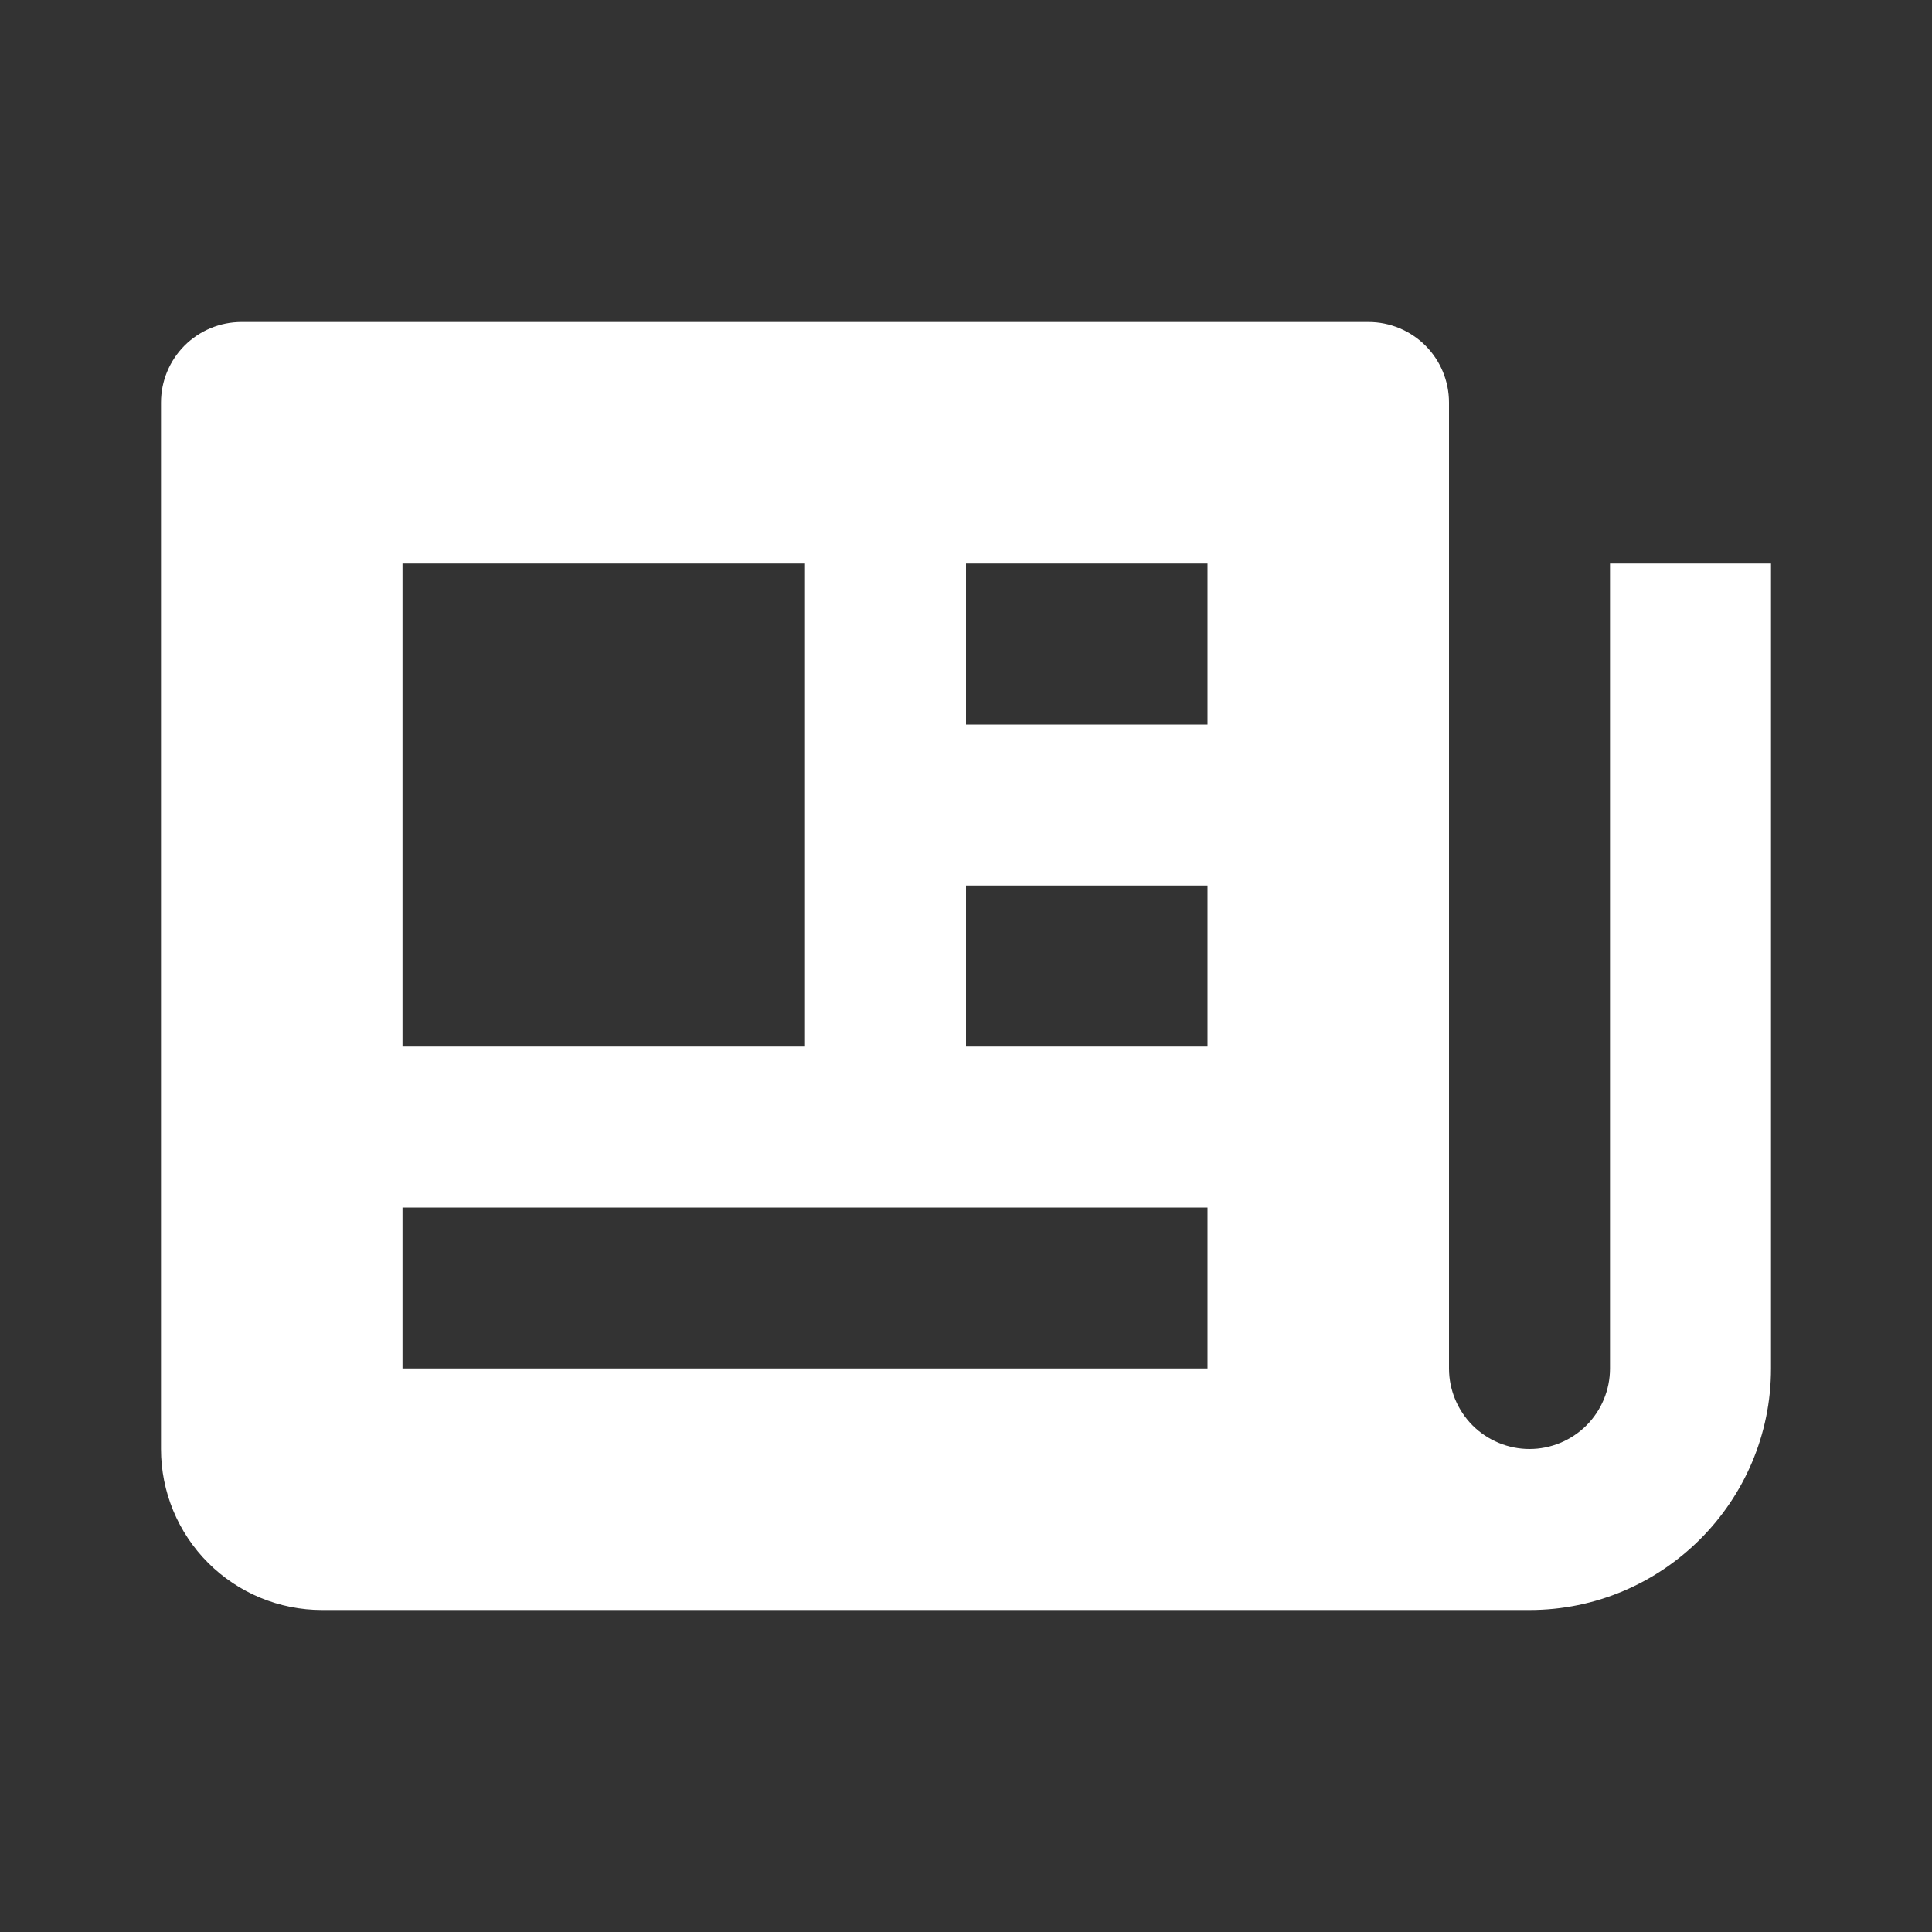 <svg width="30" height="30" viewBox="0 0 30 30" fill="none" xmlns="http://www.w3.org/2000/svg">
<rect x="0" y="0" width="30" height="30" fill="#333333" stroke="none"/>
<path d="M25 21.25C25 21.581 24.868 21.899 24.634 22.134C24.399 22.368 24.081 22.5 23.75 22.5C23.419 22.5 23.101 22.368 22.866 22.134C22.632 21.899 22.5 21.581 22.5 21.25V6.25C22.5 5.918 22.368 5.601 22.134 5.366C21.899 5.132 21.581 5 21.25 5H3.75C3.418 5 3.101 5.132 2.866 5.366C2.632 5.601 2.5 5.918 2.5 6.25V22.5C2.5 23.163 2.763 23.799 3.232 24.268C3.701 24.737 4.337 25 5 25H23.75C25.817 25 27.5 23.317 27.5 21.25V8.75H25V21.25ZM15 8.75H18.75V11.25H15V8.75ZM15 13.75H18.75V16.25H15V13.75ZM6.25 8.75H12.5V16.25H6.25V8.75ZM6.25 21.25V18.75H18.75V21.25H6.25Z" fill="white"/>
</svg>
